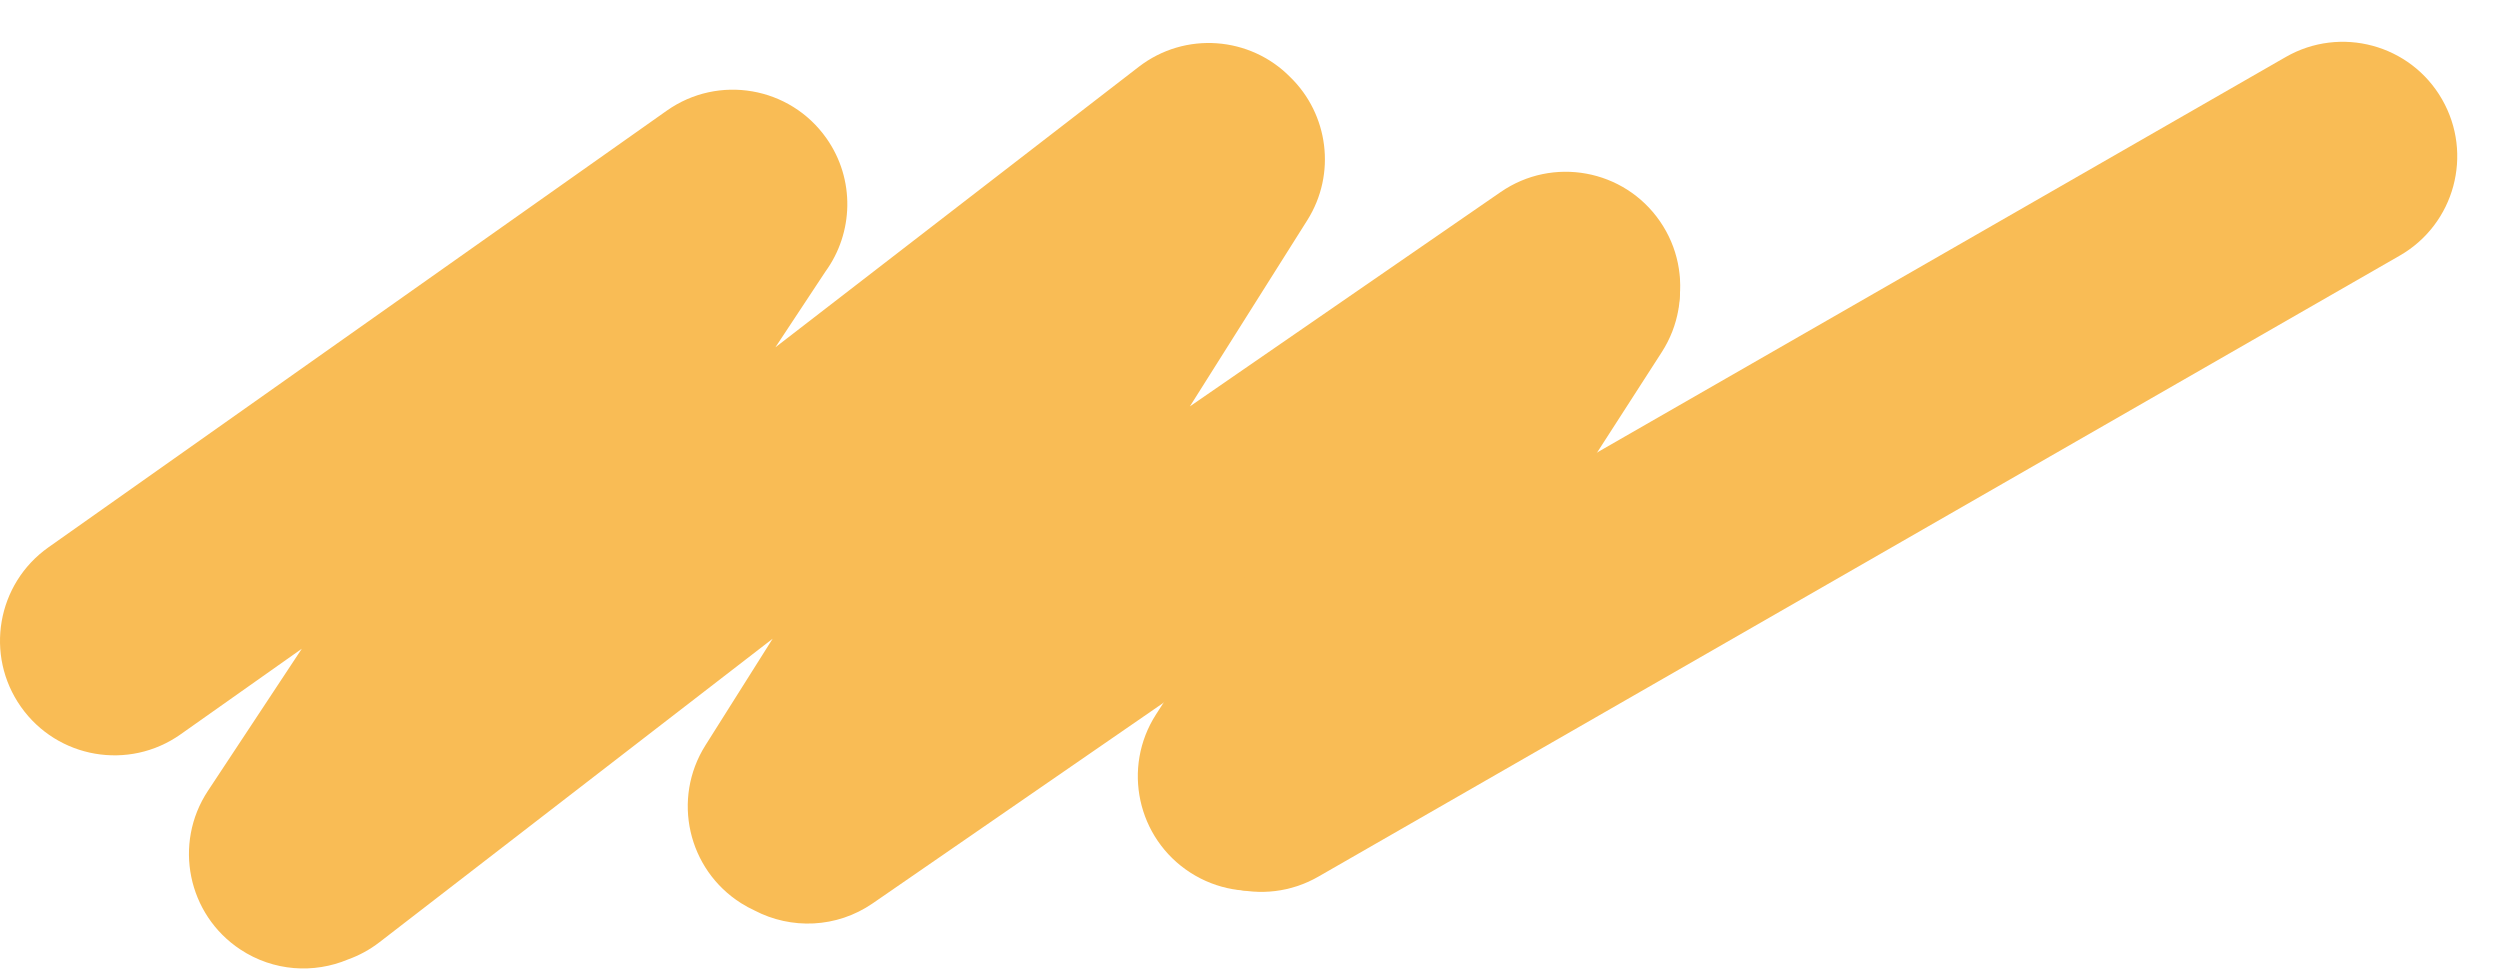 <?xml version="1.0" encoding="UTF-8"?> <svg xmlns="http://www.w3.org/2000/svg" width="2267" height="879" viewBox="0 0 2267 879" fill="none"> <path fill-rule="evenodd" clip-rule="evenodd" d="M315.626 870C284.705 883.044 248.048 880.88 217.947 860.994C170.103 829.386 156.941 764.979 188.549 717.135L273.678 588.277L163.726 665.924C116.887 699.001 52.102 687.845 19.024 641.005C-14.053 594.166 -2.897 529.381 43.943 496.303L604.627 100.355C651.466 67.278 716.252 78.434 749.329 125.274C775.67 162.574 773.96 211.254 748.516 246.24L703.121 314.953L1032.59 60.629C1074.65 28.163 1133.72 32.986 1170.04 69.981C1204.48 103.446 1212.05 157.526 1185.41 199.765L1078.99 368.52L1360.83 174.127C1408.03 141.57 1472.69 153.442 1505.24 200.645C1537.8 247.847 1525.93 312.505 1478.73 345.062L791.408 819.129C758.571 841.778 717.287 842.925 684.239 825.635C680.112 823.737 676.061 821.547 672.115 819.057C623.612 788.47 609.09 724.355 639.677 675.853L700.636 579.191L344.12 854.391C335.254 861.235 325.632 866.422 315.626 870Z" fill="#F9BC55"></path> <path d="M1079.39 791.269C1031.18 760.218 1017.27 695.967 1048.32 647.761L1332.34 206.84C1363.39 158.633 1427.64 144.727 1475.84 175.778V175.778C1524.05 206.829 1537.96 271.08 1506.91 319.286L1222.89 760.207C1191.84 808.414 1127.59 822.32 1079.39 791.269V791.269Z" fill="#F9BC55"></path> <path d="M1053.71 756.624C1025.15 706.899 1042.31 643.439 1092.03 614.883L2072.69 51.706C2122.42 23.15 2185.88 40.31 2214.43 90.035V90.035C2242.99 139.76 2225.83 203.22 2176.11 231.776L1195.45 794.953C1145.72 823.509 1082.26 806.349 1053.71 756.624V756.624Z" fill="#F9BC55"></path> </svg> 